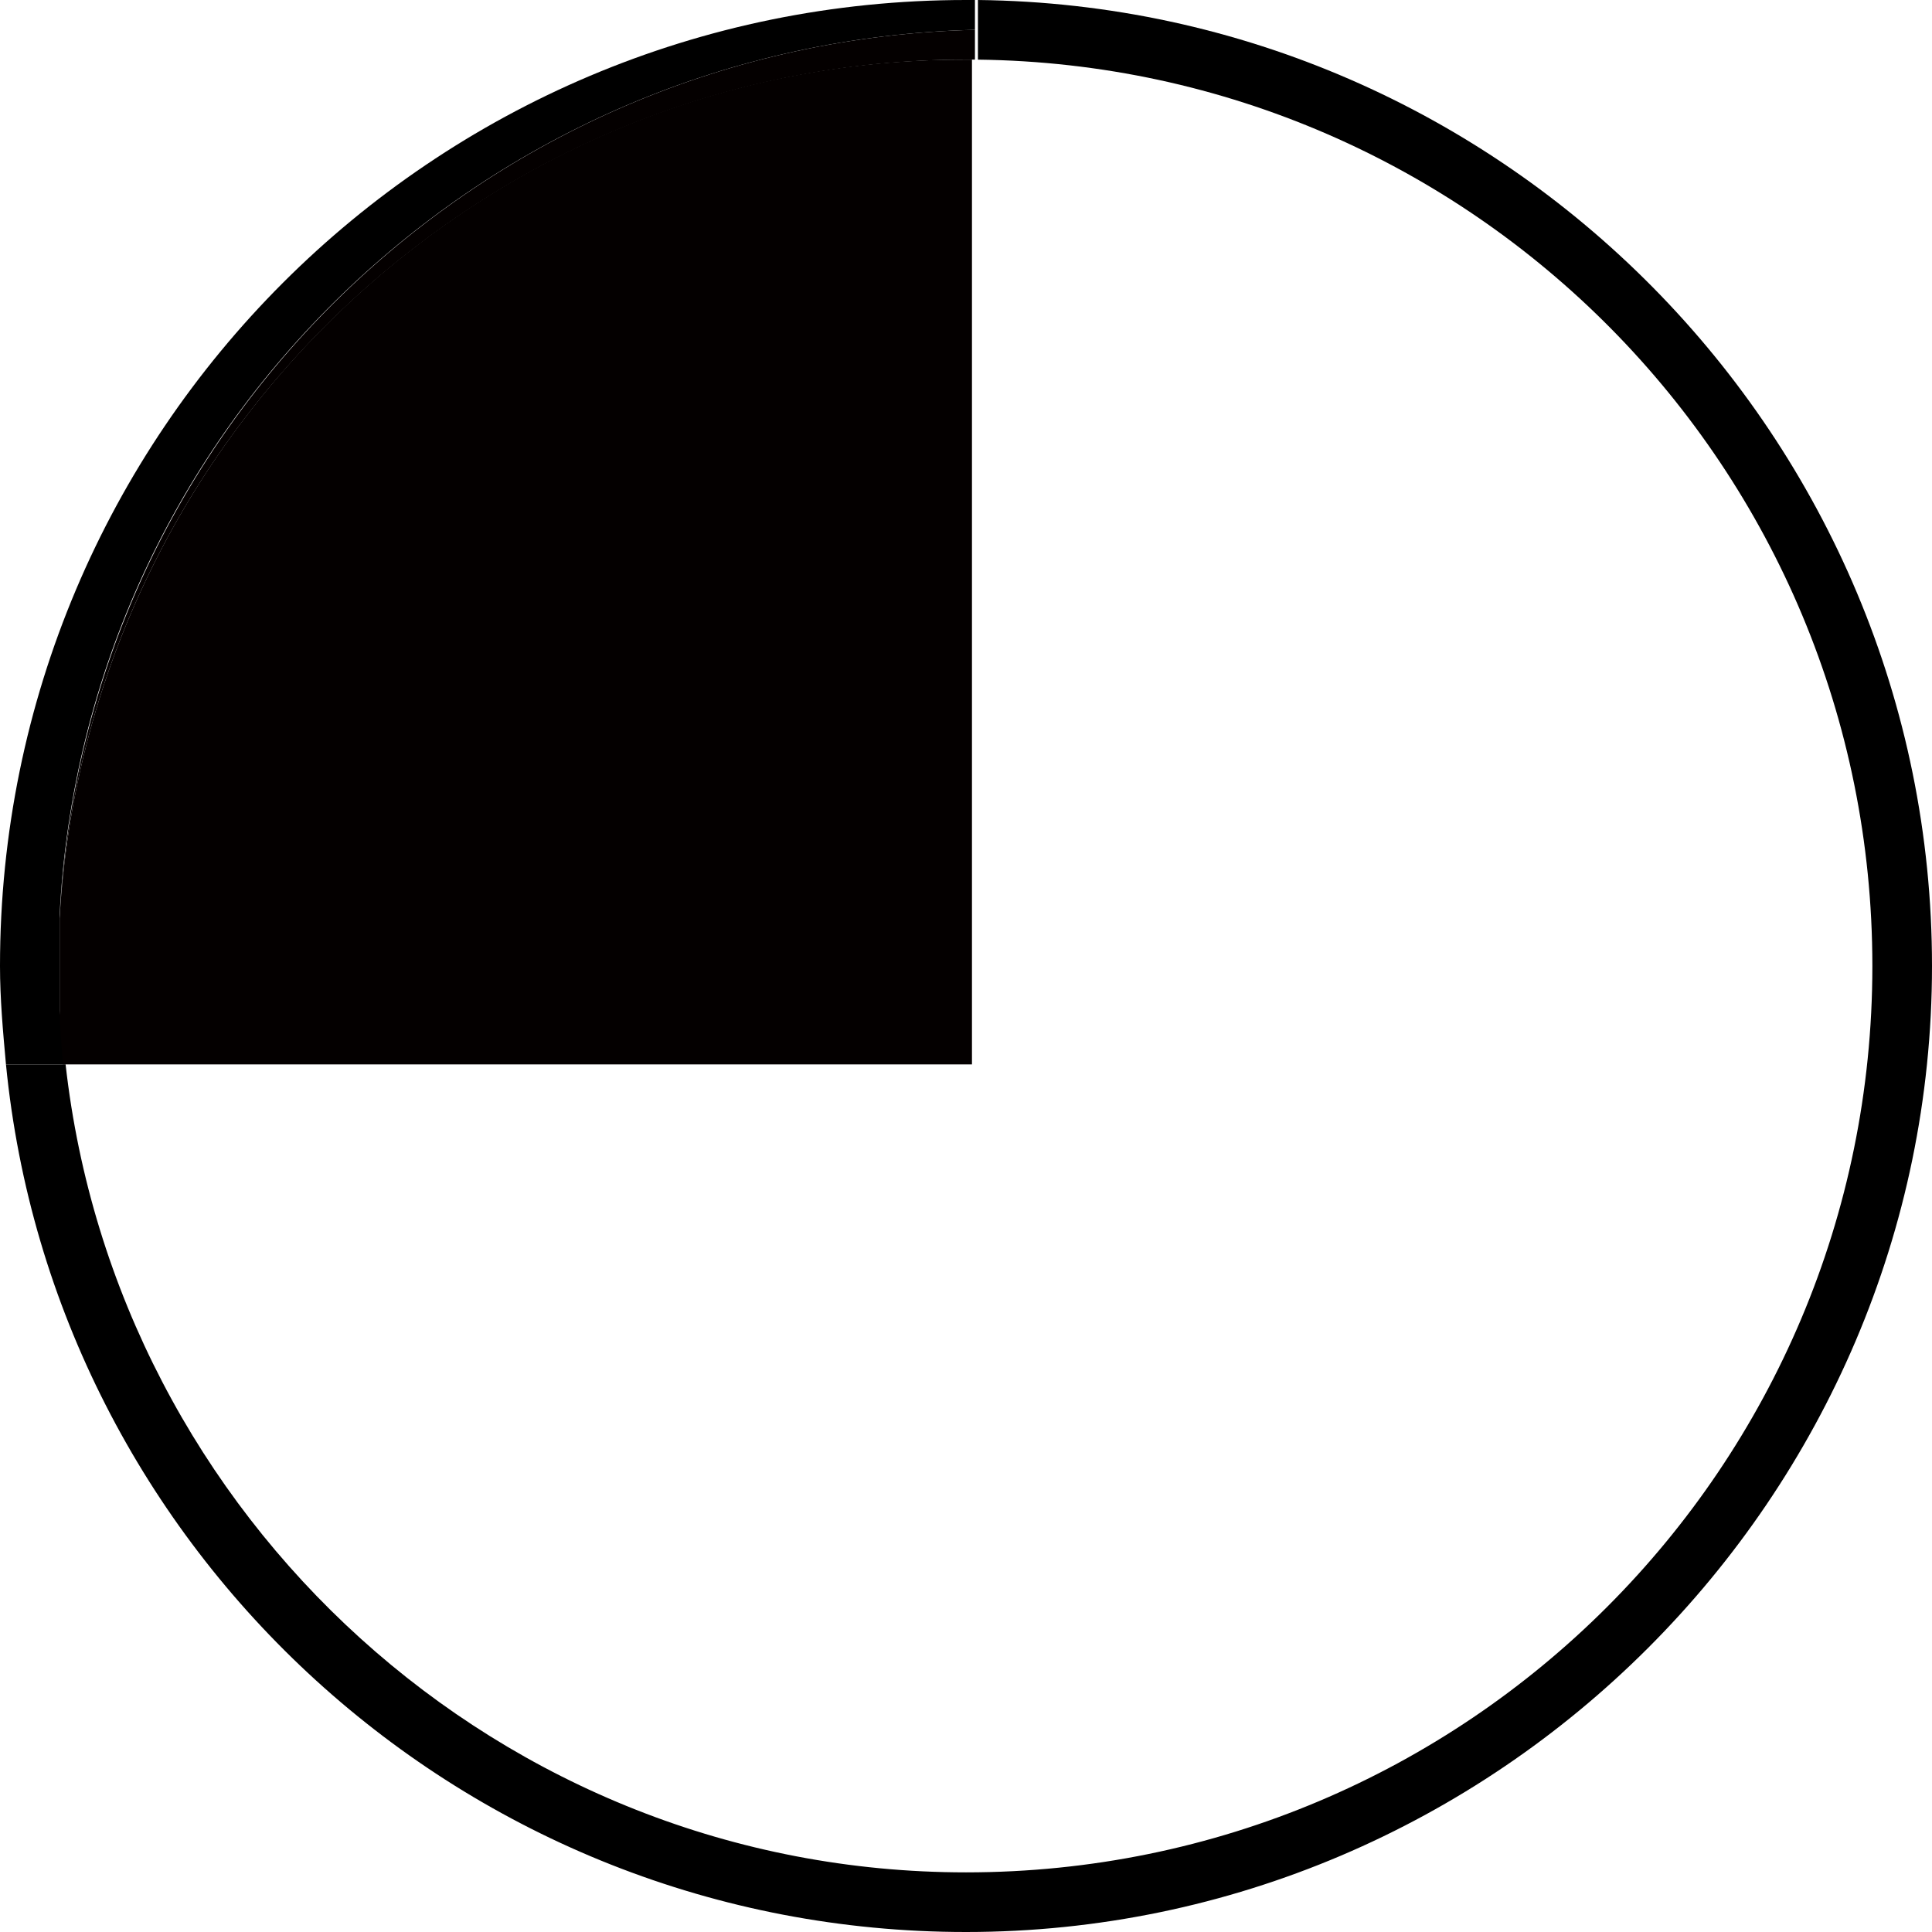 <?xml version="1.0" encoding="UTF-8"?> <svg xmlns="http://www.w3.org/2000/svg" width="194" height="194" viewBox="0 0 194 194" fill="none"><path d="M5.988 101.491C5.988 99.994 5.988 98.497 5.988 96.7C5.988 95.204 5.988 93.707 5.988 91.91C8.383 43.111 48.5 4.191 97.898 2.994V0C97.599 0 97.299 0 97 0C43.41 0 0 43.41 0 97C0 100.293 0.299 103.586 0.599 106.879H6.586C6.287 105.083 6.287 103.287 5.988 101.491Z" fill="black"></path><path d="M194 97C194 44.01 151.188 0.599 98.198 0V2.994V5.988C147.895 6.587 188.012 47.003 188.012 97C188.012 147.296 147.296 188.012 97 188.012C50.297 188.012 11.676 152.386 6.587 106.88H0.599C5.389 155.679 46.704 194 97 194C150.29 194 194 150.29 194 97Z" fill="black"></path><path d="M5.988 92.21C5.988 93.707 5.988 95.204 5.988 97C5.988 98.497 5.988 99.994 5.988 101.79C5.988 103.587 6.287 105.383 6.287 106.88H97.599V5.988C97.299 5.988 97 5.988 96.701 5.988C48.5 5.988 8.682 44.309 5.988 92.21Z" fill="#040000"></path><path d="M5.988 92.21C8.682 44.309 48.5 5.988 97 5.988C97.299 5.988 97.599 5.988 97.898 5.988V2.994C48.5 4.192 8.383 43.111 5.988 92.21Z" fill="#040000"></path><path d="M6.586 106.88C6.287 105.083 6.287 103.287 6.287 101.79C6.287 103.287 6.287 105.083 6.586 106.88Z" fill="#040000"></path></svg> 